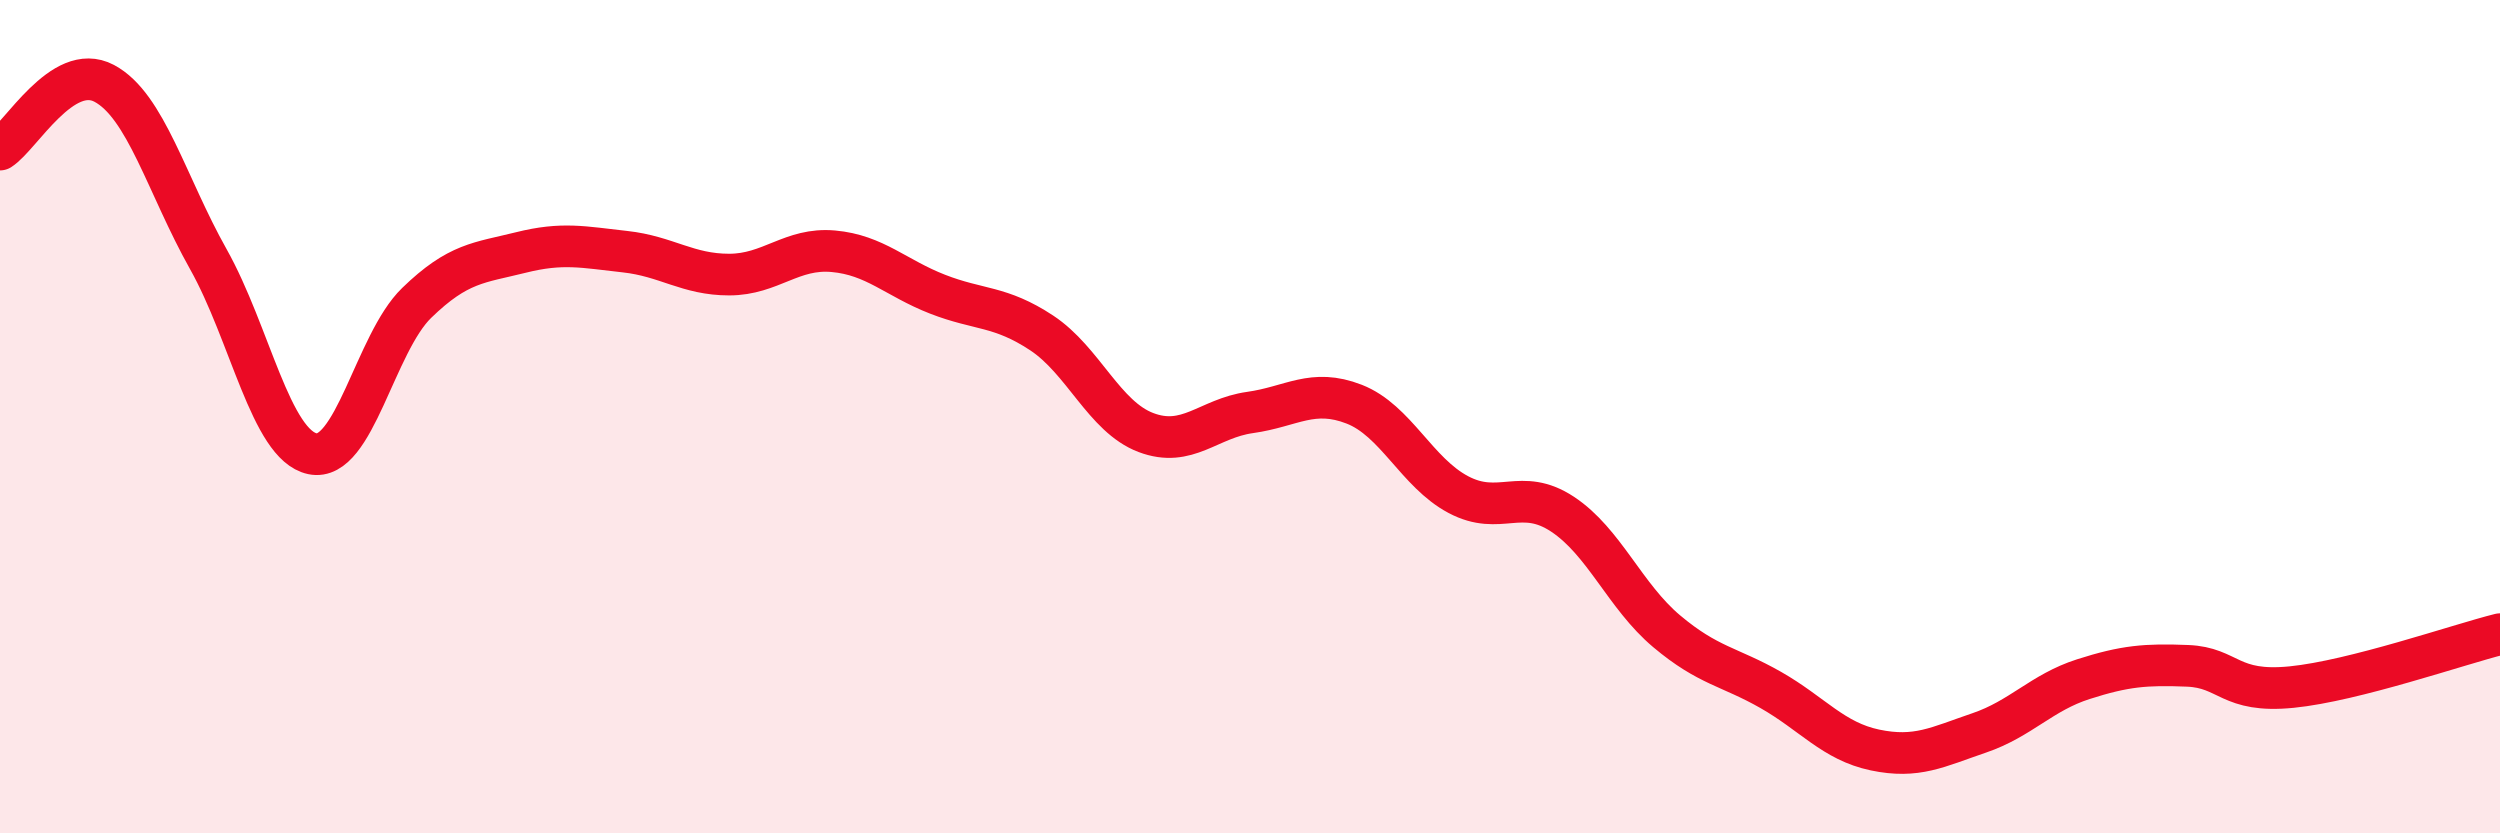 
    <svg width="60" height="20" viewBox="0 0 60 20" xmlns="http://www.w3.org/2000/svg">
      <path
        d="M 0,3.59 C 0.5,3.27 1.5,1.47 2.5,2 C 3.5,2.53 4,4.44 5,6.22 C 6,8 6.5,10.68 7.5,10.89 C 8.5,11.1 9,8.24 10,7.27 C 11,6.3 11.5,6.31 12.5,6.06 C 13.5,5.81 14,5.93 15,6.04 C 16,6.15 16.5,6.59 17.5,6.59 C 18.5,6.59 19,5.94 20,6.03 C 21,6.12 21.5,6.67 22.5,7.06 C 23.5,7.45 24,7.33 25,7.99 C 26,8.65 26.5,10 27.5,10.38 C 28.5,10.76 29,10.04 30,9.9 C 31,9.76 31.5,9.31 32.5,9.7 C 33.5,10.09 34,11.34 35,11.87 C 36,12.4 36.5,11.68 37.5,12.34 C 38.5,13 39,14.31 40,15.15 C 41,15.99 41.5,15.99 42.5,16.56 C 43.5,17.13 44,17.79 45,18 C 46,18.21 46.5,17.93 47.5,17.59 C 48.5,17.25 49,16.62 50,16.3 C 51,15.98 51.5,15.94 52.5,15.98 C 53.5,16.02 53.5,16.64 55,16.49 C 56.5,16.34 59,15.47 60,15.22L60 20L0 20Z"
        fill="#EB0A25"
        opacity="0.1"
        stroke-linecap="round"
        stroke-linejoin="round"
      />
      <path
        d="M 0,3.59 C 0.5,3.27 1.5,1.47 2.5,2 C 3.5,2.53 4,4.44 5,6.22 C 6,8 6.5,10.68 7.5,10.89 C 8.5,11.1 9,8.24 10,7.27 C 11,6.3 11.5,6.31 12.5,6.06 C 13.5,5.81 14,5.93 15,6.04 C 16,6.15 16.5,6.59 17.5,6.59 C 18.5,6.59 19,5.94 20,6.03 C 21,6.12 21.5,6.67 22.5,7.06 C 23.5,7.45 24,7.33 25,7.99 C 26,8.65 26.5,10 27.5,10.38 C 28.5,10.76 29,10.04 30,9.9 C 31,9.76 31.5,9.31 32.5,9.7 C 33.5,10.09 34,11.34 35,11.87 C 36,12.4 36.5,11.68 37.5,12.34 C 38.5,13 39,14.31 40,15.15 C 41,15.99 41.5,15.99 42.5,16.56 C 43.5,17.13 44,17.79 45,18 C 46,18.21 46.5,17.93 47.5,17.59 C 48.5,17.25 49,16.62 50,16.3 C 51,15.98 51.5,15.94 52.5,15.98 C 53.5,16.02 53.5,16.64 55,16.49 C 56.5,16.34 59,15.47 60,15.22"
        stroke="#EB0A25"
        stroke-width="1"
        fill="none"
        stroke-linecap="round"
        stroke-linejoin="round"
      />
    </svg>
  